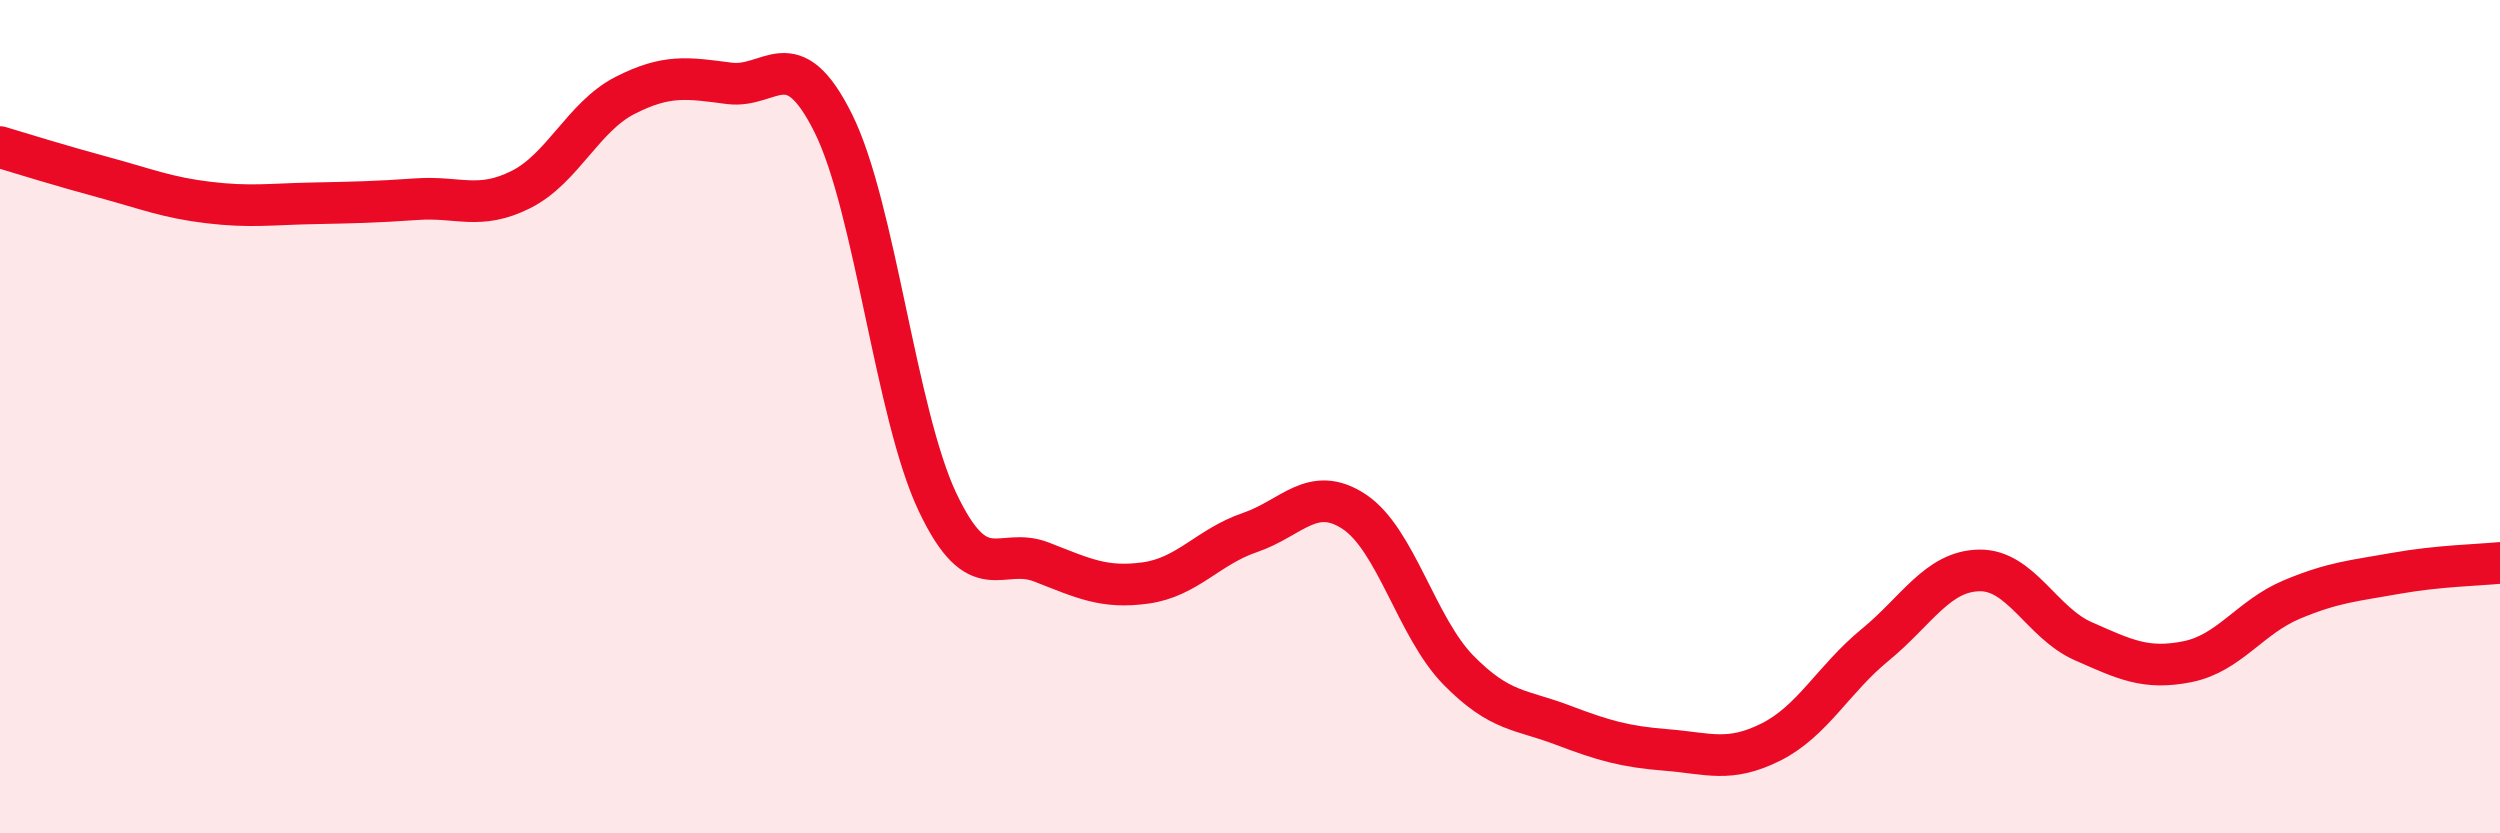
    <svg width="60" height="20" viewBox="0 0 60 20" xmlns="http://www.w3.org/2000/svg">
      <path
        d="M 0,3.53 C 0.5,3.68 1.5,3.99 2.5,4.26 C 3.5,4.53 4,4.74 5,4.86 C 6,4.98 6.5,4.9 7.5,4.88 C 8.5,4.86 9,4.85 10,4.78 C 11,4.71 11.5,5.05 12.5,4.55 C 13.5,4.05 14,2.8 15,2.29 C 16,1.78 16.5,1.87 17.5,2 C 18.5,2.13 19,0.95 20,2.96 C 21,4.97 21.5,9.94 22.5,12.05 C 23.5,14.16 24,13.1 25,13.49 C 26,13.88 26.5,14.13 27.5,13.99 C 28.5,13.85 29,13.12 30,12.78 C 31,12.44 31.5,11.62 32.5,12.28 C 33.5,12.94 34,15.06 35,16.08 C 36,17.1 36.5,17.02 37.5,17.4 C 38.5,17.78 39,17.92 40,18 C 41,18.08 41.5,18.31 42.5,17.81 C 43.5,17.31 44,16.3 45,15.48 C 46,14.66 46.5,13.71 47.5,13.69 C 48.5,13.67 49,14.95 50,15.39 C 51,15.83 51.5,16.08 52.5,15.88 C 53.5,15.68 54,14.81 55,14.39 C 56,13.97 56.5,13.94 57.5,13.76 C 58.5,13.58 59.5,13.56 60,13.51L60 20L0 20Z"
        fill="#EB0A25"
        opacity="0.1"
        stroke-linecap="round"
        stroke-linejoin="round"
      />
      <path
        d="M 0,3.53 C 0.5,3.68 1.5,3.99 2.5,4.26 C 3.5,4.53 4,4.74 5,4.86 C 6,4.98 6.5,4.9 7.5,4.88 C 8.5,4.86 9,4.85 10,4.78 C 11,4.71 11.5,5.05 12.5,4.55 C 13.5,4.05 14,2.8 15,2.29 C 16,1.78 16.5,1.87 17.5,2 C 18.5,2.13 19,0.95 20,2.96 C 21,4.97 21.5,9.94 22.5,12.05 C 23.5,14.16 24,13.1 25,13.49 C 26,13.88 26.5,14.13 27.5,13.99 C 28.5,13.85 29,13.12 30,12.78 C 31,12.44 31.5,11.62 32.5,12.28 C 33.5,12.94 34,15.06 35,16.08 C 36,17.1 36.5,17.02 37.5,17.4 C 38.5,17.78 39,17.92 40,18 C 41,18.08 41.5,18.31 42.5,17.81 C 43.5,17.31 44,16.3 45,15.48 C 46,14.66 46.5,13.71 47.5,13.69 C 48.5,13.67 49,14.95 50,15.39 C 51,15.83 51.5,16.08 52.5,15.88 C 53.5,15.68 54,14.81 55,14.39 C 56,13.97 56.5,13.94 57.5,13.76 C 58.5,13.58 59.5,13.56 60,13.51"
        stroke="#EB0A25"
        stroke-width="1"
        fill="none"
        stroke-linecap="round"
        stroke-linejoin="round"
      />
    </svg>
  